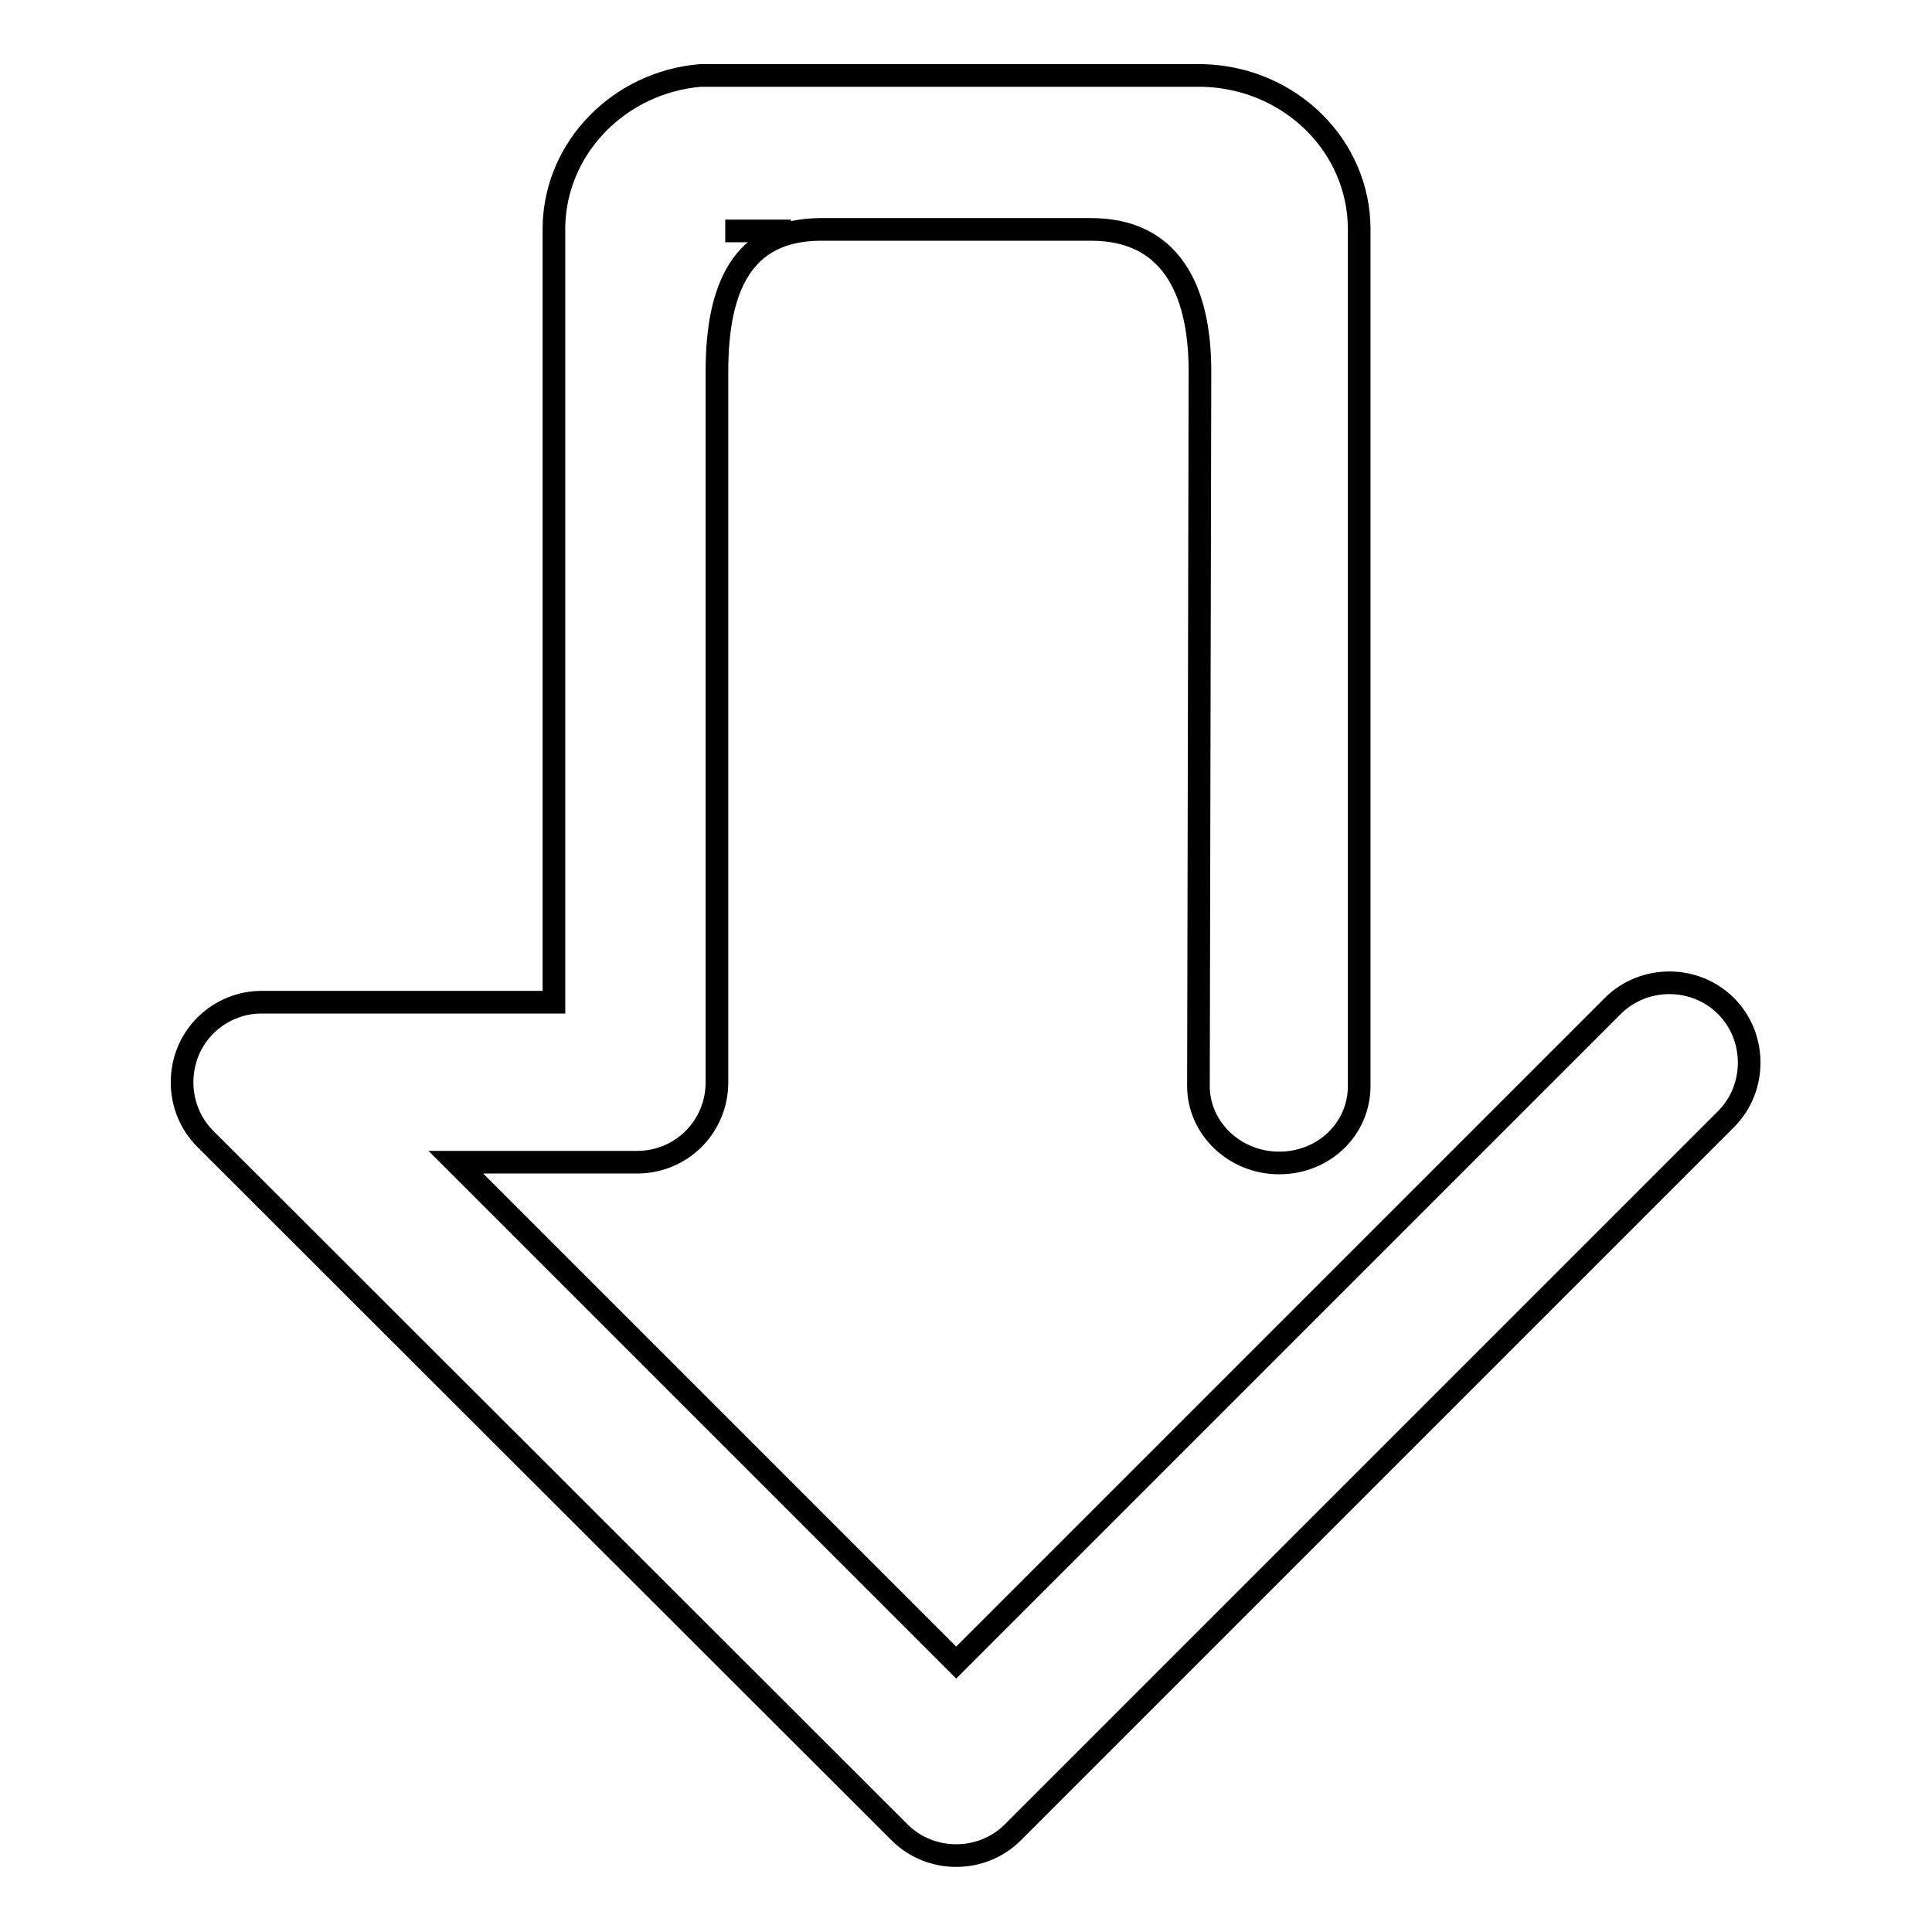 <?xml version="1.0" encoding="utf-8"?>
<!-- Svg Vector Icons : http://www.onlinewebfonts.com/icon -->
<!DOCTYPE svg PUBLIC "-//W3C//DTD SVG 1.1//EN" "http://www.w3.org/Graphics/SVG/1.1/DTD/svg11.dtd">
<svg version="1.1" xmlns="http://www.w3.org/2000/svg" xmlns:xlink="http://www.w3.org/1999/xlink" x="0px" y="0px" viewBox="0 0 256 256" enable-background="new 0 0 256 256" xml:space="preserve">
<g><g><path stroke-width="3" fill-opacity="0" stroke="#000000"  d="M104.8,30.6l-8.7,0v0H104.8L104.8,30.6z"/><path stroke-width="3" fill-opacity="0" stroke="#000000"  d="M159,49.2c0-11.1-4.1-18.8-14.4-18.8h-36C98.3,30.5,95,38.2,95,49.2v94.2c0,5.9-4.7,10.6-10.6,10.6h-24l66.3,66.3l87-87c4.1-4.1,10.9-4.1,15,0l0,0c4.1,4.1,4.1,10.9,0,15l-94.5,94.5c-4.1,4.1-10.9,4.1-15,0l-92-91.9c-4.1-4.1-4.1-10.9,0-15l0,0c2-2,4.7-3.1,7.4-3.1l0,0h0.1l0,0h38.7V30c0.2-10.5,8.7-19.1,19.4-20h66.6c11.5,0.3,20.7,9.3,20.7,20.4v113.5c0,5.7-4.7,10.2-10.6,10.2c-5.9,0-10.7-4.6-10.7-10.2L159,49.2L159,49.2z"/></g></g>
</svg>